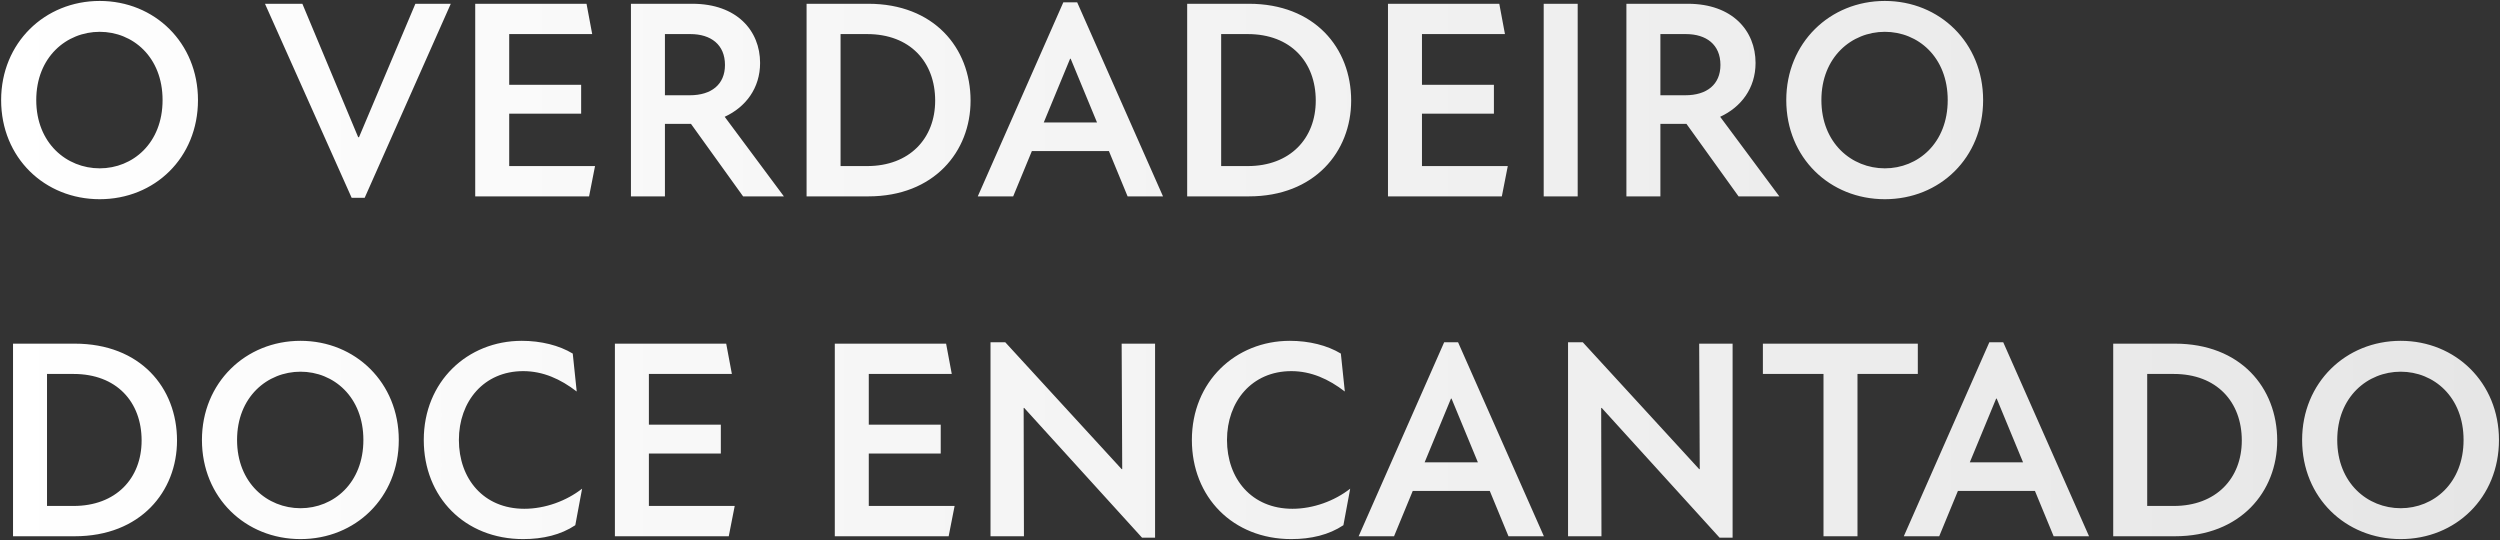 <svg xmlns="http://www.w3.org/2000/svg" width="662" height="143" viewBox="0 0 662 143" fill="none"><rect x="0" y="0" width="662" height="143" fill="#333333" stroke="none"/><path d="M26.4 52.75C11.85 52.75 0.3 41.8 0.3 26.5C0.3 11.35 11.85 0.25 26.4 0.25C40.95 0.25 52.425 11.35 52.425 26.5C52.425 41.8 40.95 52.75 26.4 52.75ZM26.4 44.575C35.175 44.575 43.05 37.9 43.05 26.5C43.05 15.1 35.175 8.425 26.4 8.425C17.625 8.425 9.6 15.1 9.6 26.5C9.6 37.9 17.625 44.575 26.4 44.575ZM70.167 1H80.067L94.842 36.325H95.067L109.992 1H119.367L96.567 52.375H93.117L70.167 1ZM134.838 43.975H157.563L155.988 52H125.838V1H155.313L156.813 9.025H134.838V22.45H153.888V30.1H134.838V43.975ZM196.773 52L182.973 32.8H176.073V52H167.073V1H183.348C195.123 1 201.273 8.125 201.273 16.675C201.273 23.35 197.448 28.375 191.898 30.925L207.573 52H196.773ZM176.073 9.025V25.225H182.673C188.373 25.225 191.973 22.375 191.973 17.2C191.973 11.8 188.223 9.025 182.823 9.025H176.073ZM229.932 1C247.257 1 257.007 12.625 257.007 26.65C257.007 40.15 247.332 52 229.932 52H213.582V1H229.932ZM229.632 43.975C240.807 43.975 247.632 36.7 247.632 26.65C247.632 16.375 240.957 9.025 229.632 9.025H222.582V43.975H229.632ZM298.589 52L293.639 40H273.239L268.289 52H258.914L281.564 0.625H285.239L307.964 52H298.589ZM276.389 32.425H290.489L283.514 15.55H283.364L276.389 32.425ZM330.713 1C348.038 1 357.788 12.625 357.788 26.65C357.788 40.15 348.113 52 330.713 52H314.363V1H330.713ZM330.413 43.975C341.588 43.975 348.413 36.7 348.413 26.65C348.413 16.375 341.738 9.025 330.413 9.025H323.363V43.975H330.413ZM376.537 43.975H399.262L397.687 52H367.537V1H397.012L398.512 9.025H376.537V22.45H395.587V30.1H376.537V43.975ZM408.772 52V1H417.772V52H408.772ZM460.372 52L446.572 32.8H439.672V52H430.672V1H446.947C458.722 1 464.872 8.125 464.872 16.675C464.872 23.35 461.047 28.375 455.497 30.925L471.172 52H460.372ZM439.672 9.025V25.225H446.272C451.972 25.225 455.572 22.375 455.572 17.2C455.572 11.8 451.822 9.025 446.422 9.025H439.672ZM499.105 52.75C484.555 52.75 473.005 41.8 473.005 26.5C473.005 11.35 484.555 0.25 499.105 0.25C513.655 0.25 525.13 11.35 525.13 26.5C525.13 41.8 513.655 52.75 499.105 52.75ZM499.105 44.575C507.88 44.575 515.755 37.9 515.755 26.5C515.755 15.1 507.88 8.425 499.105 8.425C490.33 8.425 482.305 15.1 482.305 26.5C482.305 37.9 490.33 44.575 499.105 44.575ZM19.8 91C37.125 91 46.875 102.625 46.875 116.65C46.875 130.15 37.2 142 19.8 142H3.45V91H19.8ZM19.5 133.975C30.675 133.975 37.5 126.7 37.5 116.65C37.5 106.375 30.825 99.025 19.5 99.025H12.45V133.975H19.5ZM79.574 142.75C65.024 142.75 53.474 131.8 53.474 116.5C53.474 101.35 65.024 90.25 79.574 90.25C94.124 90.25 105.599 101.35 105.599 116.5C105.599 131.8 94.124 142.75 79.574 142.75ZM79.574 134.575C88.349 134.575 96.224 127.9 96.224 116.5C96.224 105.1 88.349 98.425 79.574 98.425C70.799 98.425 62.774 105.1 62.774 116.5C62.774 127.9 70.799 134.575 79.574 134.575ZM138.539 142.75C123.089 142.75 112.214 131.65 112.214 116.5C112.214 101.05 123.764 90.25 138.164 90.25C143.264 90.25 148.064 91.45 151.664 93.625L152.714 103.675C148.439 100.375 143.789 98.275 138.539 98.275C128.114 98.275 121.514 106.3 121.514 116.5C121.514 126.775 128.039 134.725 138.839 134.725C144.389 134.725 150.014 132.625 154.139 129.4L152.339 139.075C148.514 141.625 143.789 142.75 138.539 142.75ZM171.825 133.975H194.55L192.975 142H162.825V91H192.3L193.8 99.025H171.825V112.45H190.875V120.1H171.825V133.975ZM230.053 133.975H252.778L251.203 142H221.053V91H250.528L252.028 99.025H230.053V112.45H249.103V120.1H230.053V133.975ZM302.413 142.375L271.213 108.025H271.063L271.138 142H262.288V90.625H266.188L297.013 124.225H297.163L297.013 91H305.863V142.375H302.413ZM341.933 142.75C326.483 142.75 315.608 131.65 315.608 116.5C315.608 101.05 327.158 90.25 341.558 90.25C346.658 90.25 351.458 91.45 355.058 93.625L356.108 103.675C351.833 100.375 347.183 98.275 341.933 98.275C331.508 98.275 324.908 106.3 324.908 116.5C324.908 126.775 331.433 134.725 342.233 134.725C347.783 134.725 353.408 132.625 357.533 129.4L355.733 139.075C351.908 141.625 347.183 142.75 341.933 142.75ZM399.444 142L394.494 130H374.094L369.144 142H359.769L382.419 90.625H386.094L408.819 142H399.444ZM377.244 122.425H391.344L384.369 105.55H384.219L377.244 122.425ZM455.343 142.375L424.143 108.025H423.993L424.068 142H415.218V90.625H419.118L449.943 124.225H450.093L449.943 91H458.793V142.375H455.343ZM507.837 91V99.025H491.862V142H482.862V99.025H466.812V91H507.837ZM543.804 142L538.854 130H518.454L513.504 142H504.129L526.779 90.625H530.454L553.179 142H543.804ZM521.604 122.425H535.704L528.729 105.55H528.579L521.604 122.425ZM575.928 91C593.253 91 603.003 102.625 603.003 116.65C603.003 130.15 593.328 142 575.928 142H559.578V91H575.928ZM575.628 133.975C586.803 133.975 593.628 126.7 593.628 116.65C593.628 106.375 586.953 99.025 575.628 99.025H568.578V133.975H575.628ZM635.702 142.75C621.152 142.75 609.602 131.8 609.602 116.5C609.602 101.35 621.152 90.25 635.702 90.25C650.252 90.25 661.727 101.35 661.727 116.5C661.727 131.8 650.252 142.75 635.702 142.75ZM635.702 134.575C644.477 134.575 652.352 127.9 652.352 116.5C652.352 105.1 644.477 98.425 635.702 98.425C626.927 98.425 618.902 105.1 618.902 116.5C618.902 127.9 626.927 134.575 635.702 134.575Z" fill="url(#paint0_linear_1_12)"></path><defs><linearGradient id="paint0_linear_1_12" x1="-3" y1="64" x2="743" y2="64" gradientUnits="userSpaceOnUse"><stop stop-color="white"></stop><stop offset="1" stop-color="#E3E3E3"></stop></linearGradient></defs></svg>